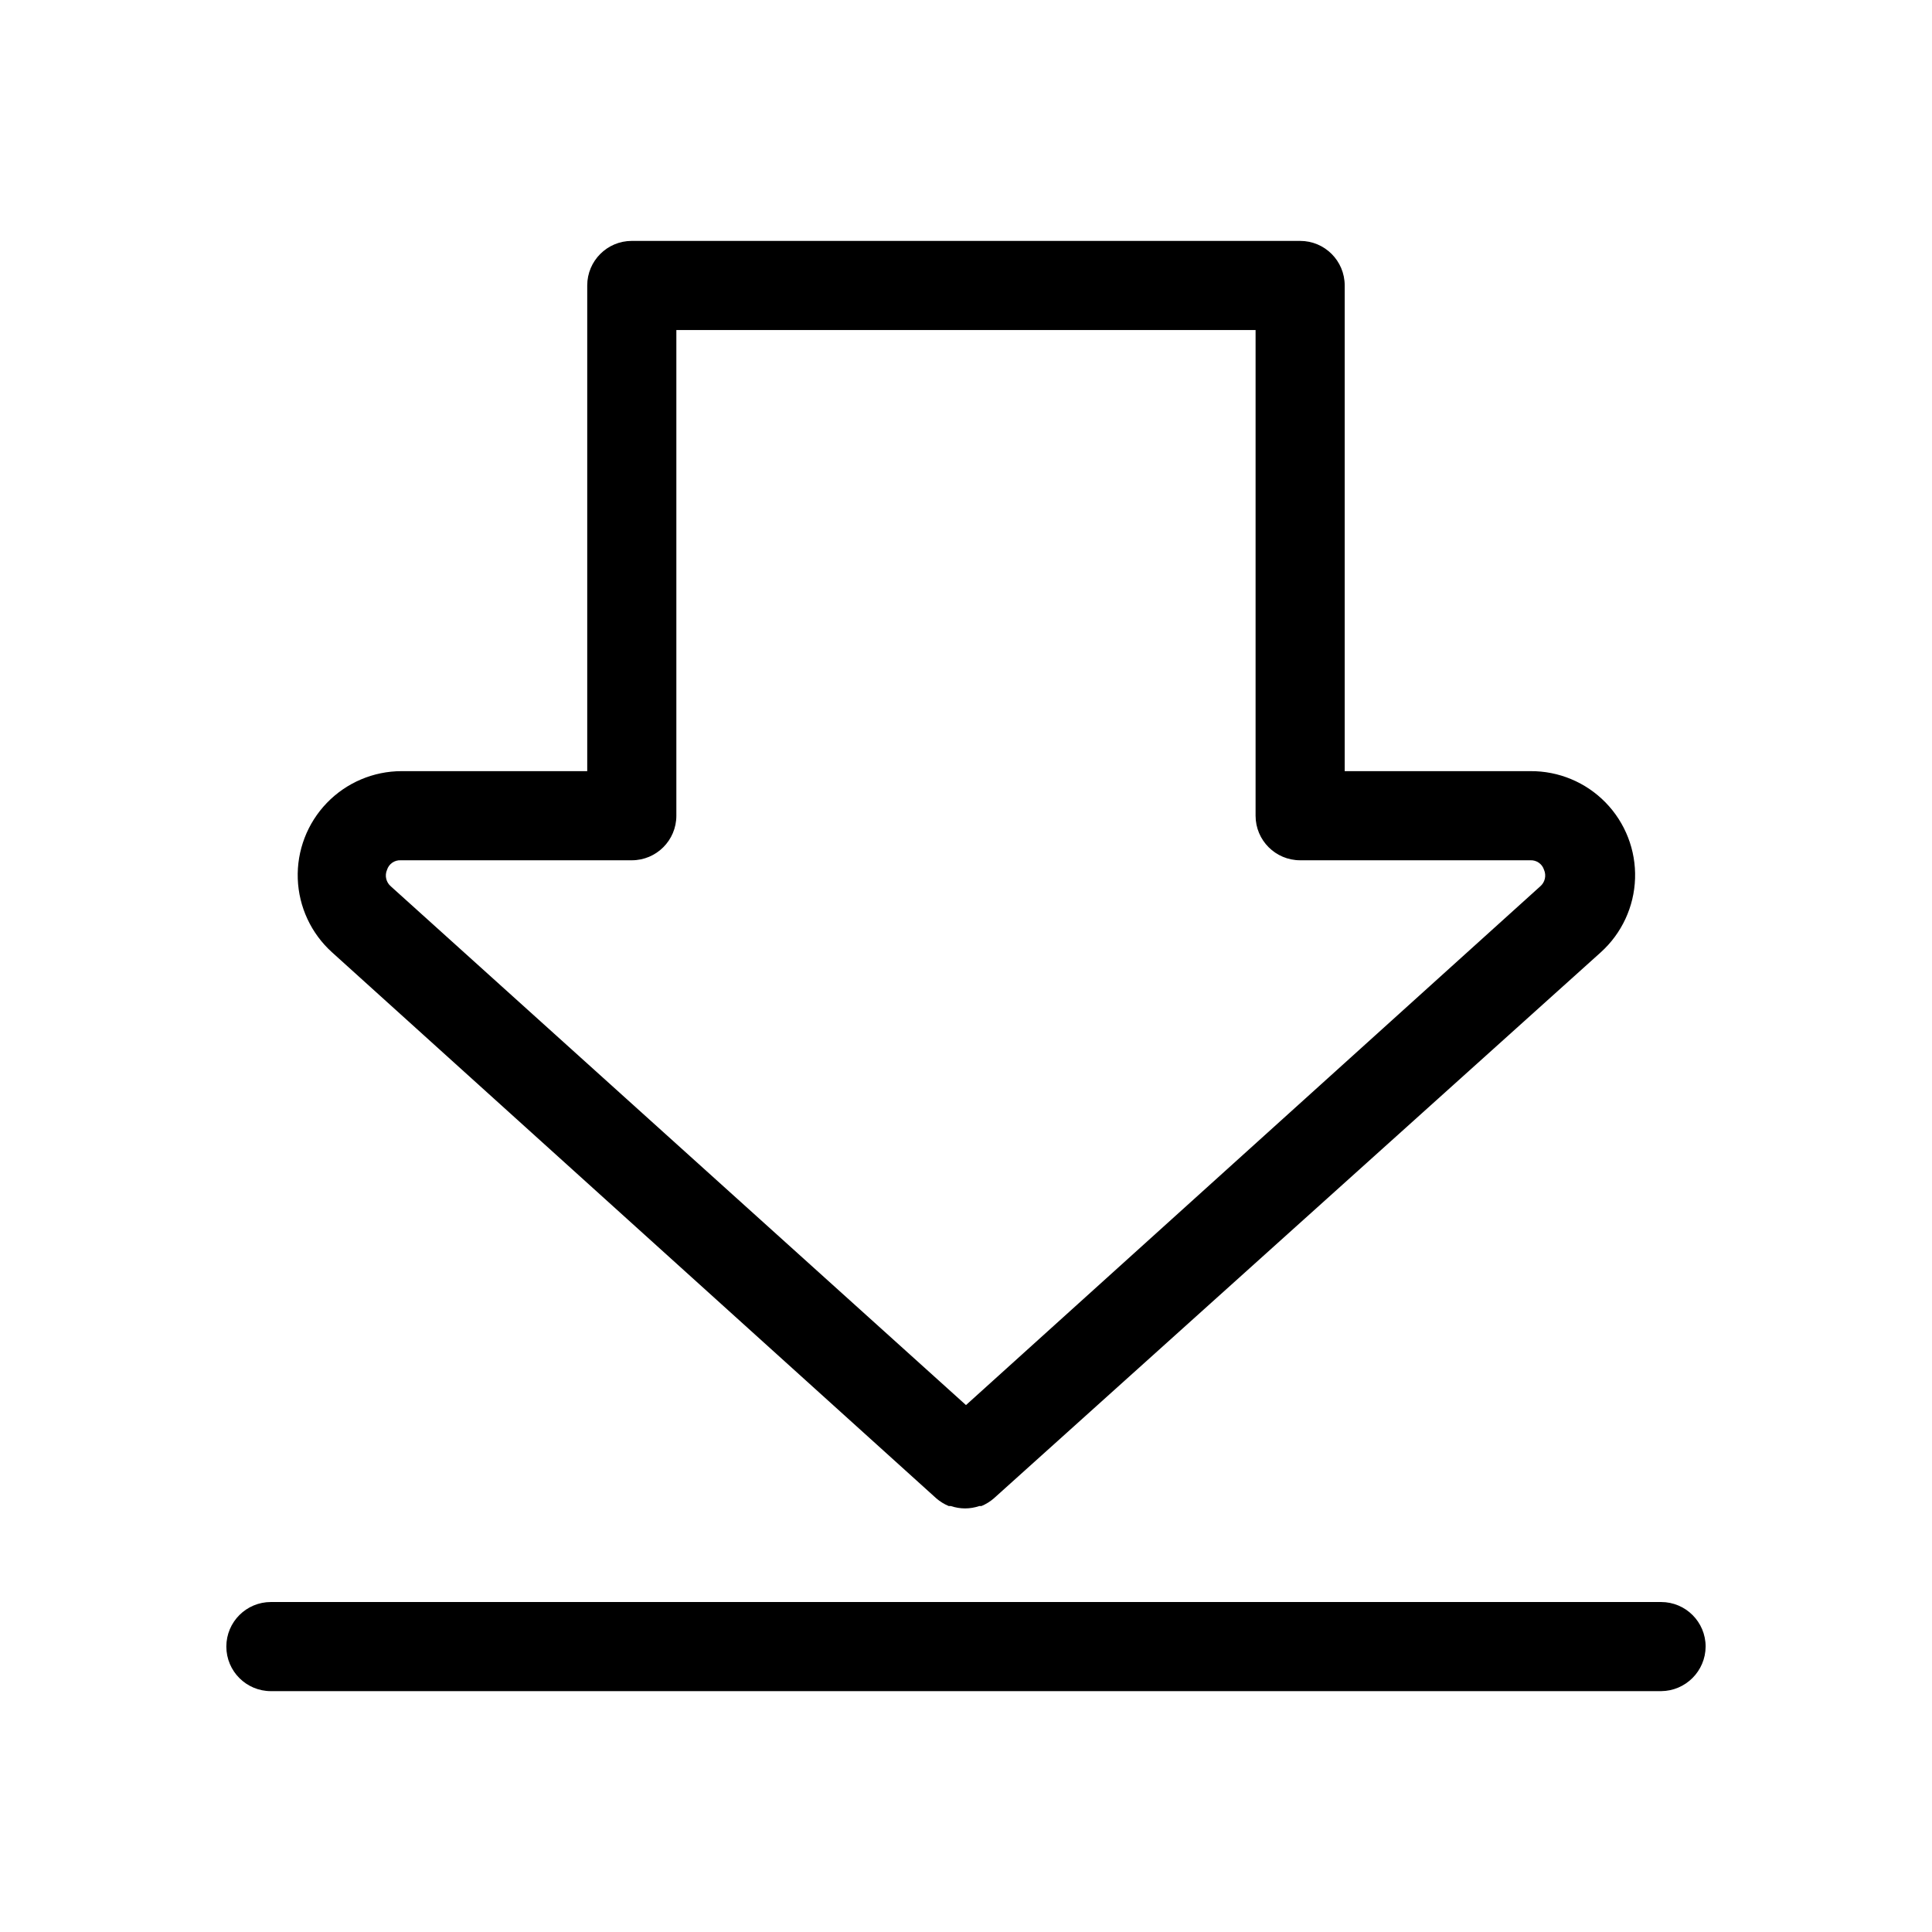 <?xml version="1.0" encoding="UTF-8"?>
<!-- Uploaded to: SVG Repo, www.svgrepo.com, Generator: SVG Repo Mixer Tools -->
<svg fill="#000000" width="800px" height="800px" version="1.1" viewBox="144 144 512 512" xmlns="http://www.w3.org/2000/svg">
 <path d="m392.12 541.07c0.984 0.855 2.102 1.547 3.309 2.047h0.551c1.215 0.41 2.492 0.625 3.777 0.629 1.285-0.004 2.562-0.219 3.777-0.629h0.555c1.203-0.5 2.32-1.191 3.305-2.047l160.82-144.69c5.57-5.019 8.855-12.094 9.094-19.586 0.242-7.492-2.582-14.762-7.82-20.129-5.234-5.363-12.434-8.363-19.93-8.305h-49.199v-128.71c0-6.523-5.285-11.809-11.809-11.809h-177.12c-6.519 0-11.809 5.285-11.809 11.809v128.71h-49.199c-7.469 0.004-14.617 3.043-19.805 8.422-5.184 5.375-7.965 12.625-7.707 20.09 0.262 7.465 3.543 14.504 9.09 19.508zm-145.55-166.57c0.496-1.562 1.98-2.594 3.621-2.519h61.246-0.004c6.523 0 11.809-5.285 11.809-11.805v-128.71h153.5v128.71c0 6.519 5.289 11.805 11.809 11.805h61.008c1.641-0.074 3.125 0.957 3.621 2.519 0.676 1.535 0.258 3.328-1.023 4.41l-152.16 137.45-152.4-137.45c-1.281-1.082-1.699-2.875-1.023-4.41zm349.44 205.86c-0.043 6.504-5.305 11.766-11.809 11.809h-368.41c-6.519 0-11.809-5.289-11.809-11.809 0-6.523 5.289-11.809 11.809-11.809h368.41c6.523 0 11.809 5.285 11.809 11.809z"/>
</svg>